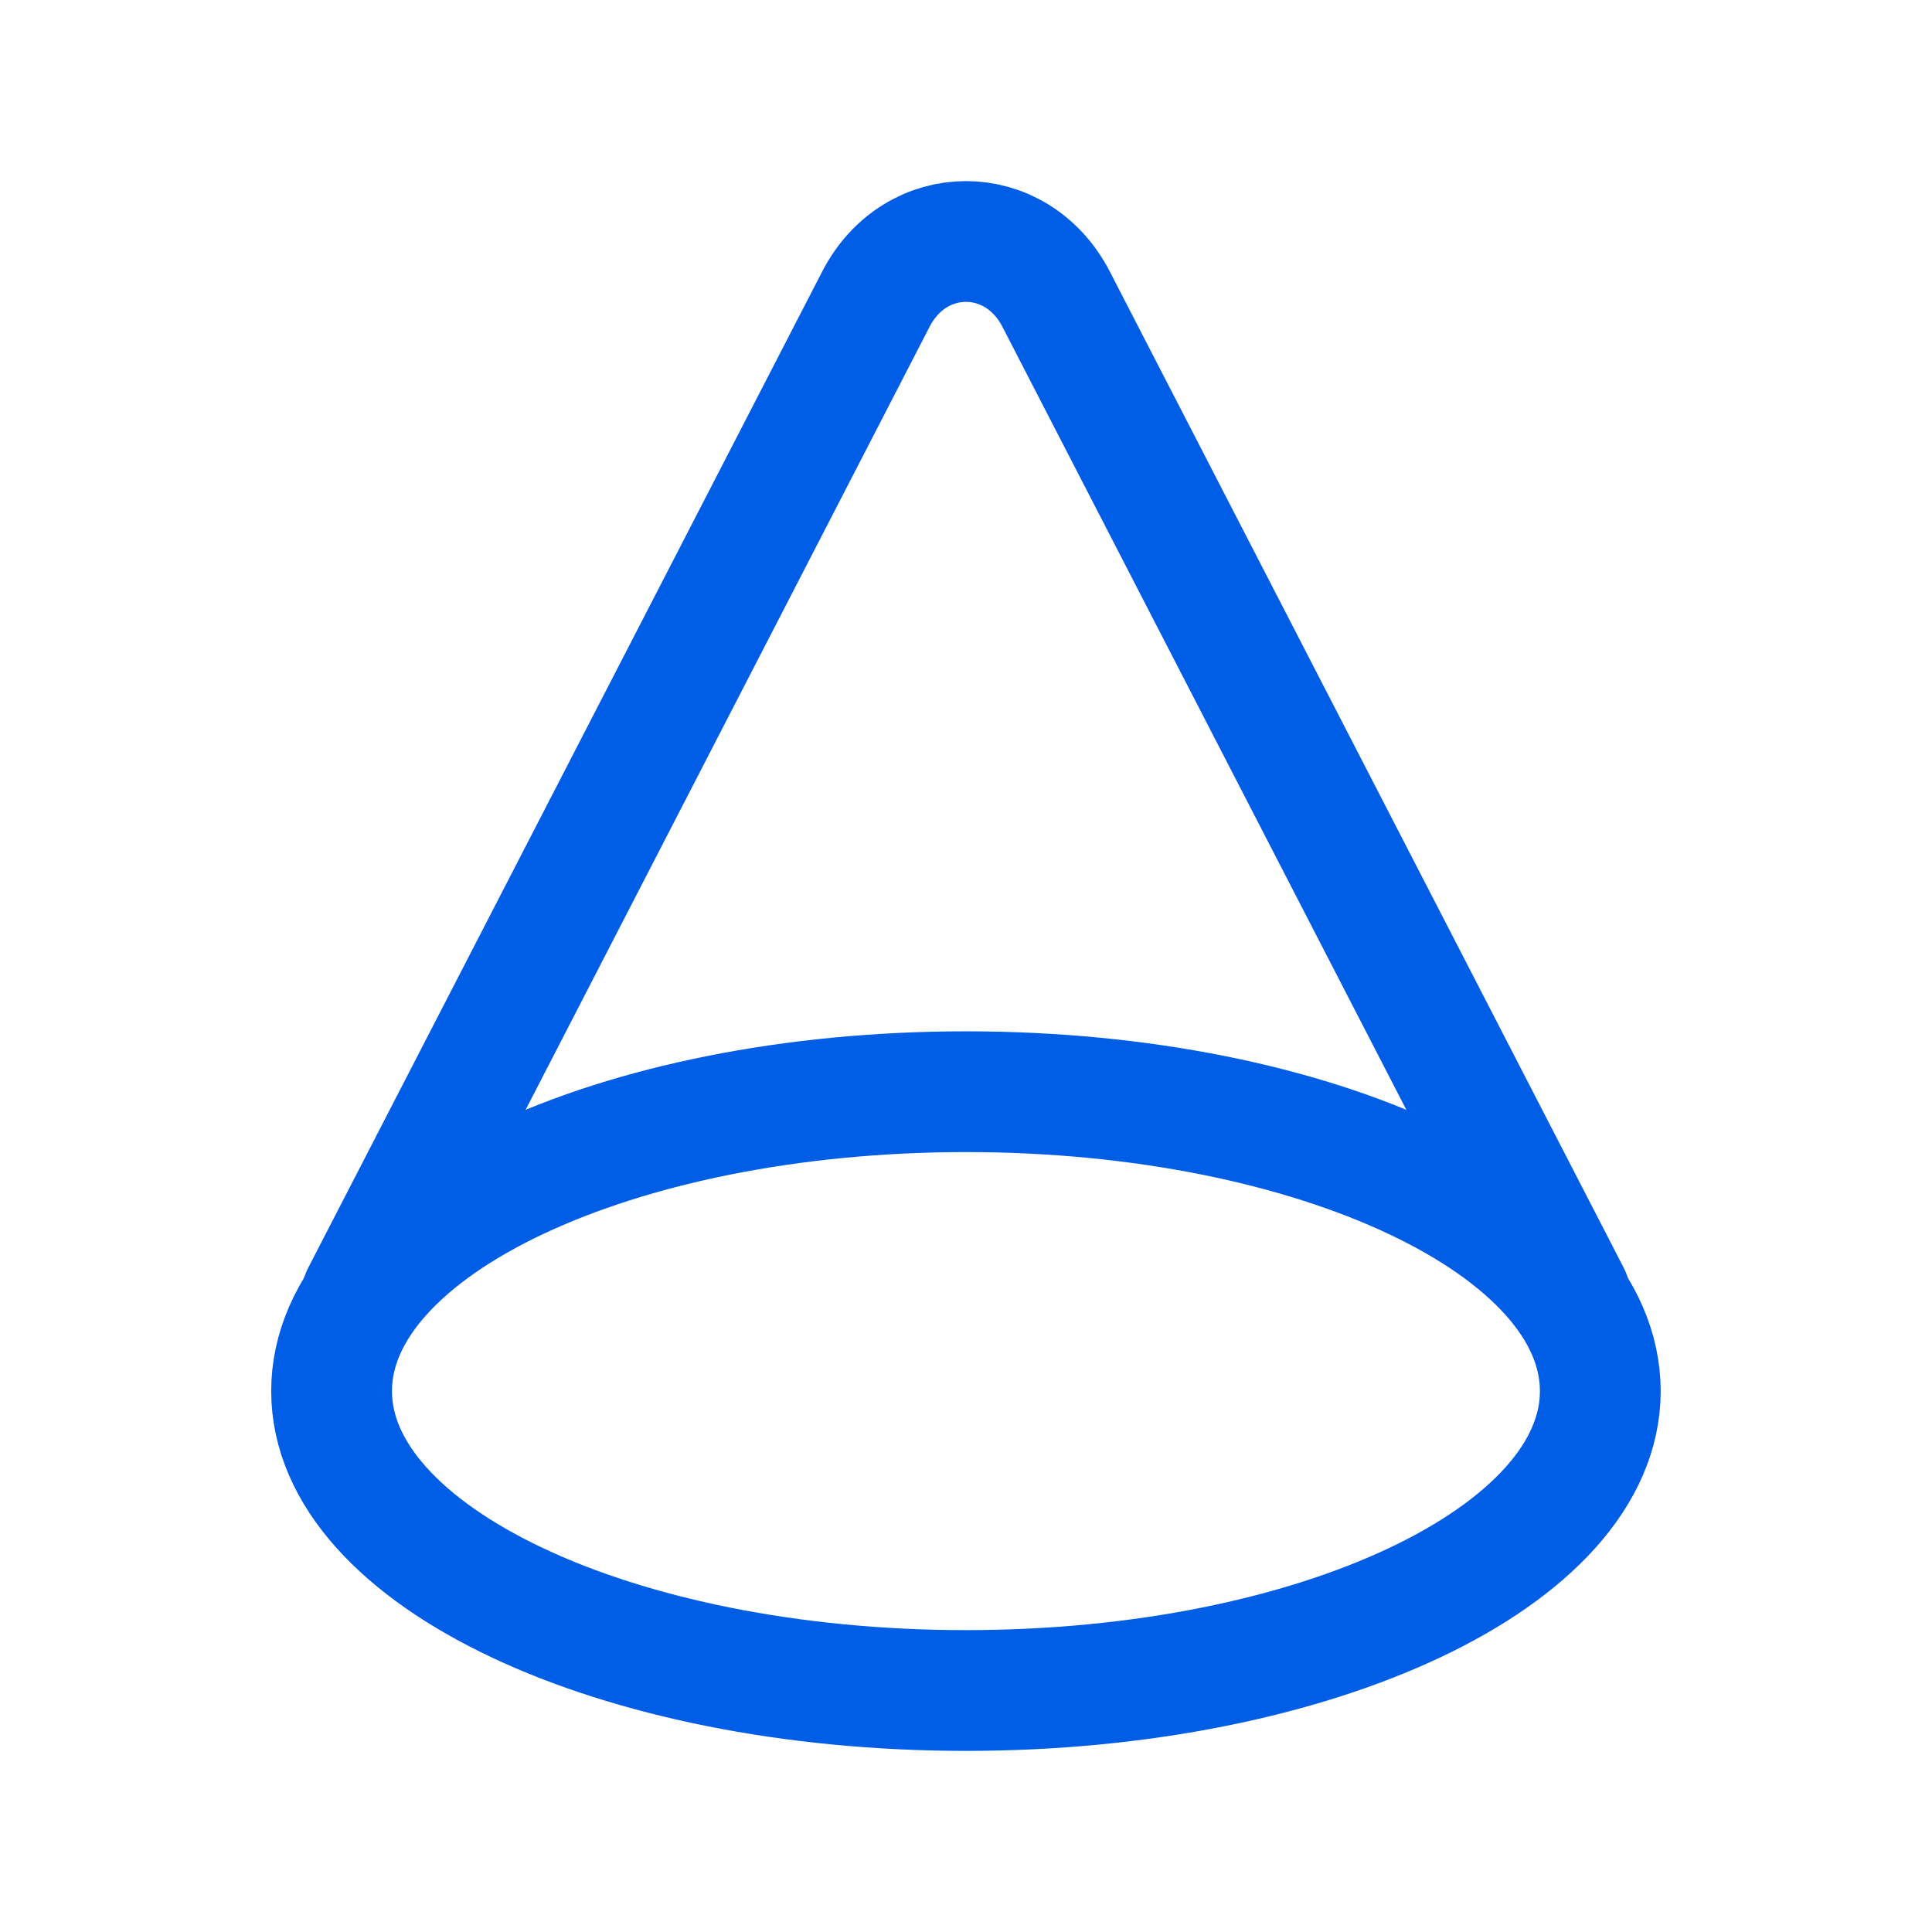 <svg width="32" height="32" viewBox="0 0 32 32" fill="none" xmlns="http://www.w3.org/2000/svg">
<path d="M26.005 21.457L17.493 4.956C16.835 3.681 15.164 3.681 14.507 4.956L5.994 21.457" stroke="#005DE5" stroke-width="2" stroke-linecap="round" stroke-linejoin="round"/>
<path fill-rule="evenodd" clip-rule="evenodd" d="M26.506 23.041C26.506 25.779 21.802 28 16 28C10.197 28 5.492 25.779 5.492 23.041C5.492 20.303 10.197 18.082 16 18.082C21.802 18.082 26.506 20.303 26.506 23.041Z" stroke="#005DE5" stroke-width="2" stroke-linecap="round" stroke-linejoin="round"/>
</svg>

